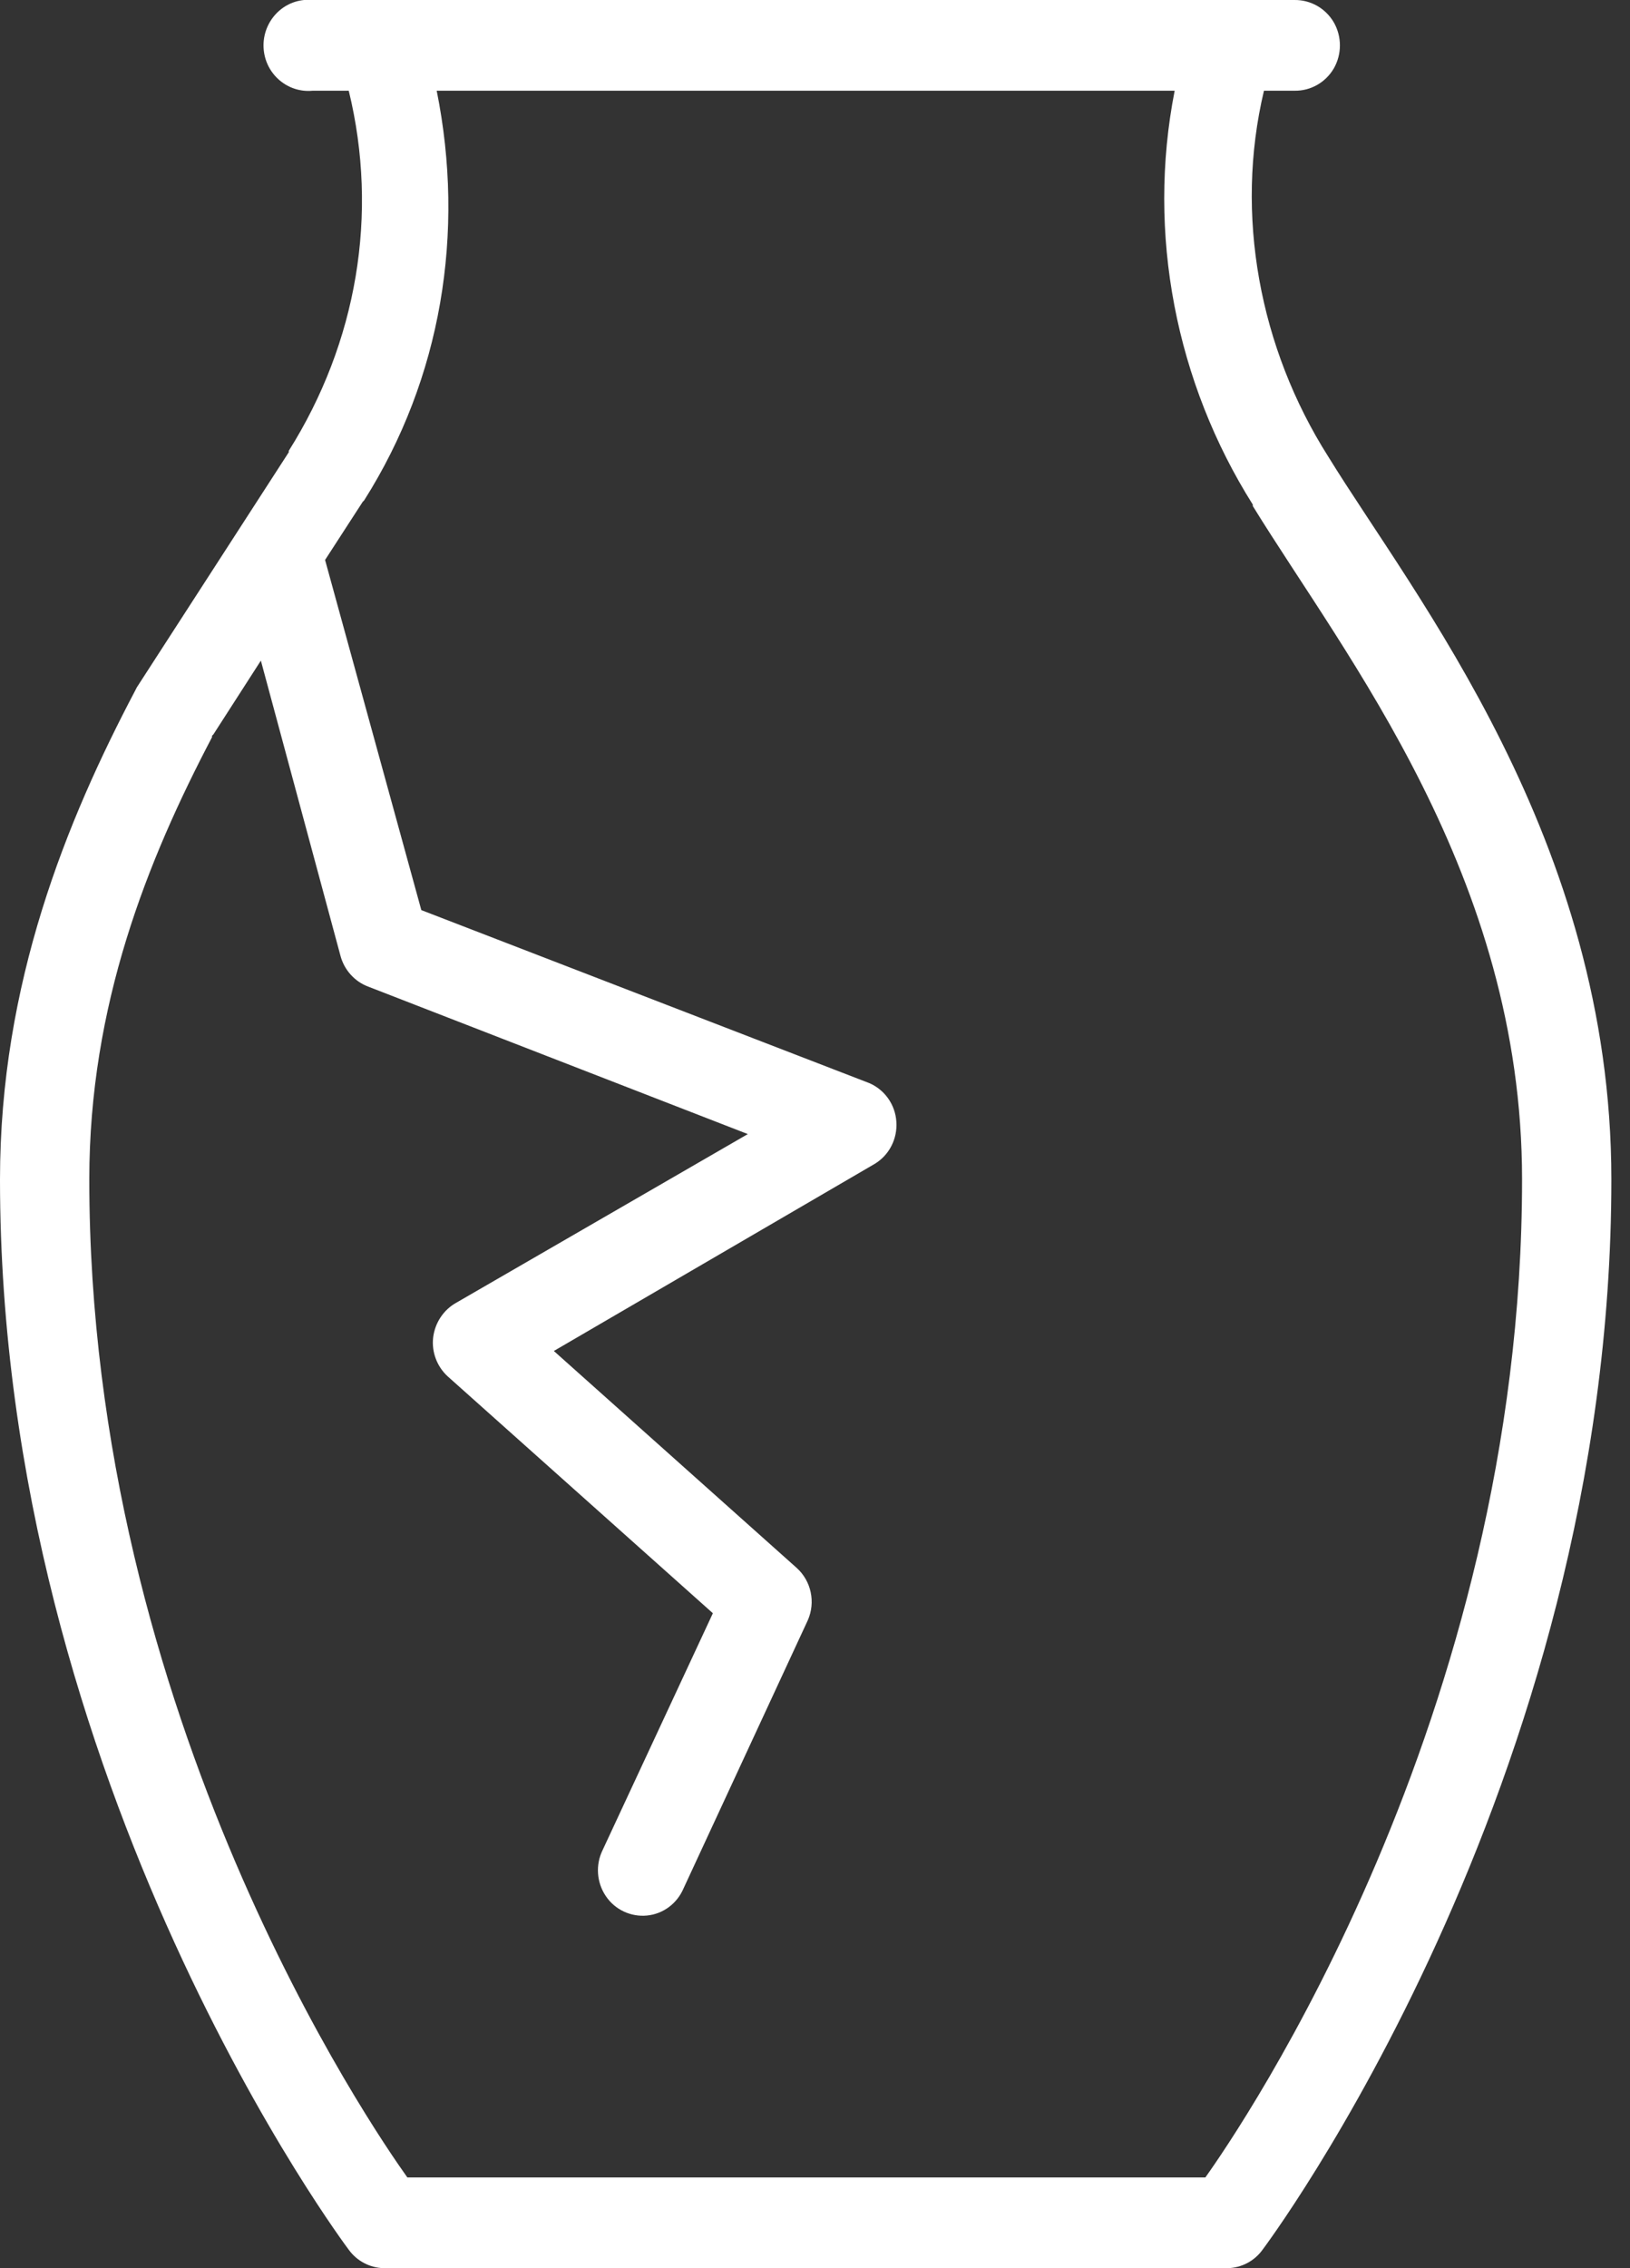 <svg xmlns="http://www.w3.org/2000/svg" width="23" height="32" viewBox="0 0 23 32" fill="none"><rect x="0" y="0" width="23" height="32" fill="#333333" stroke="none"/><path d="M4.291 3.83105e-05C3.944 0.033 3.689 0.348 3.721 0.7C3.753 1.053 4.063 1.313 4.41 1.28H4.921C5.347 3.025 5.035 4.835 4.075 6.36C4.072 6.365 4.077 6.375 4.075 6.38L1.929 9.7C1.922 9.713 1.914 9.728 1.909 9.74C0.942 11.575 0 13.87 0 16.64C0 25.21 4.921 31.74 4.921 31.74C5.037 31.9 5.219 31.995 5.414 32H17.323C17.518 31.995 17.7 31.9 17.815 31.74C17.815 31.74 22.737 25.21 22.737 16.64C22.737 11.842 19.949 8.405 18.741 6.44C17.771 4.91 17.419 3.028 17.835 1.28H18.268C18.495 1.283 18.706 1.163 18.822 0.963C18.935 0.763 18.935 0.518 18.822 0.318C18.706 0.118 18.495 -0.002 18.268 3.83105e-05H4.41C4.39 3.83105e-05 4.37 3.83105e-05 4.351 3.83105e-05C4.331 3.83105e-05 4.311 3.83105e-05 4.291 3.83105e-05ZM6.162 1.28H16.575C16.179 3.298 16.593 5.398 17.678 7.12C17.68 7.125 17.675 7.135 17.678 7.14C18.989 9.27 21.477 12.357 21.477 16.64C21.477 24.235 17.493 30.04 17.008 30.72H5.748C5.263 30.04 1.26 24.235 1.26 16.64C1.26 14.18 2.079 12.14 2.992 10.4V10.38C2.997 10.373 3.007 10.367 3.012 10.36L3.681 9.32L4.803 13.48C4.855 13.682 5.003 13.848 5.197 13.92L10.552 16L6.437 18.38C6.258 18.48 6.137 18.663 6.112 18.87C6.088 19.075 6.167 19.282 6.319 19.42L10.059 22.76L8.504 26.1C8.401 26.308 8.418 26.558 8.548 26.75C8.676 26.942 8.9 27.047 9.129 27.025C9.358 27.003 9.555 26.855 9.646 26.64L11.398 22.86C11.511 22.605 11.447 22.305 11.241 22.12L7.815 19.06L12.343 16.42C12.547 16.297 12.665 16.067 12.648 15.825C12.633 15.585 12.483 15.373 12.264 15.28L5.945 12.84L4.587 7.9L5.118 7.08C5.126 7.073 5.131 7.068 5.138 7.06C6.23 5.335 6.565 3.28 6.162 1.28Z" fill="white"></path></svg>